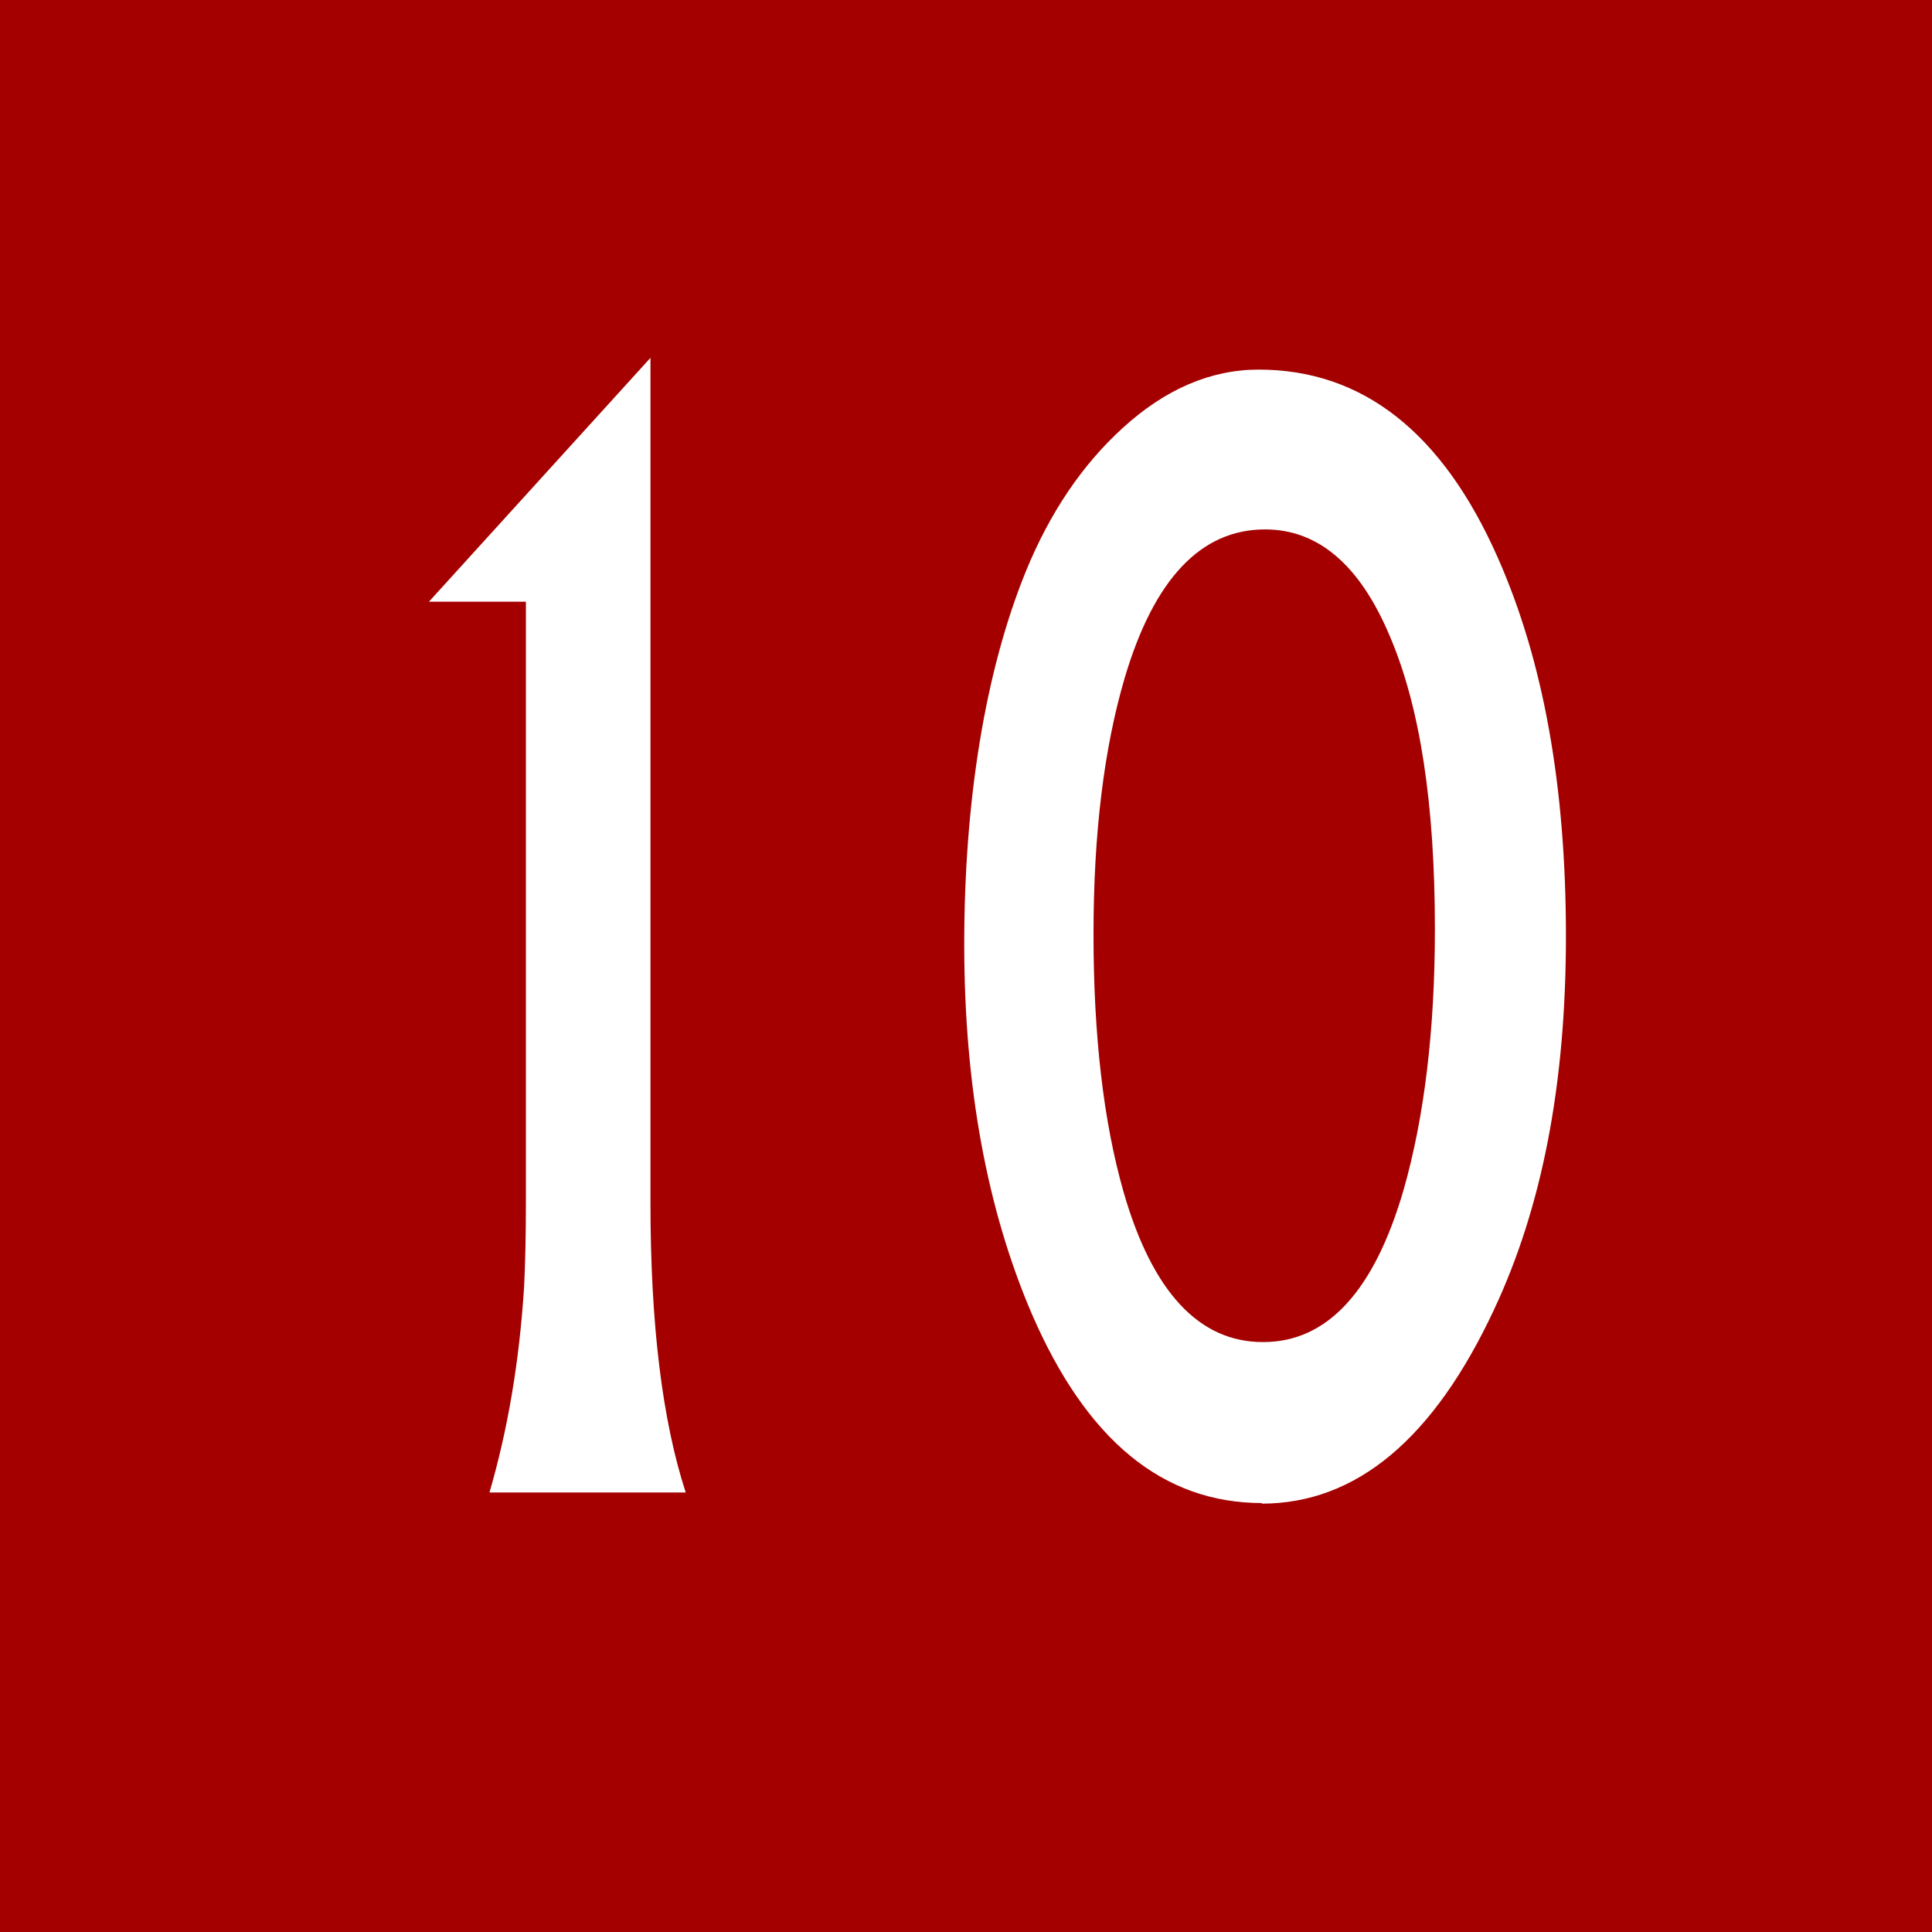 <?xml version="1.0" encoding="UTF-8"?><svg id="_レイヤー_2" xmlns="http://www.w3.org/2000/svg" viewBox="0 0 32.88 32.88"><defs><style>.cls-1{fill:#fff;}.cls-2{fill:#a40000;}</style></defs><g id="_レイヤー_7"><rect class="cls-2" width="32.88" height="32.88"/><path class="cls-1" d="M8.33,25.4c.31-1.06.51-2.23.59-3.51.02-.41.03-.88.03-1.43v-10.22h-1.65l3.77-4.15v14.38c0,2.06.2,3.7.6,4.93h-3.33Z"/><path class="cls-1" d="M21.48,25.58c-1.69,0-2.99-1.07-3.92-3.22-.76-1.77-1.15-3.87-1.15-6.29s.35-4.63,1.05-6.35c.41-1,.96-1.81,1.64-2.43.73-.67,1.51-1,2.32-1,1.77,0,3.13,1.07,4.07,3.2.78,1.76,1.16,3.9,1.16,6.44s-.41,4.62-1.22,6.35c-1.03,2.21-2.35,3.31-3.96,3.31ZM21.5,22.84c1.09,0,1.89-.87,2.39-2.6.35-1.23.53-2.71.53-4.43,0-2.12-.25-3.78-.77-4.99-.51-1.21-1.22-1.81-2.12-1.81-1.09,0-1.89.84-2.39,2.53-.35,1.19-.53,2.64-.53,4.36s.17,3.19.51,4.38c.49,1.71,1.29,2.56,2.37,2.56Z"/></g></svg>
